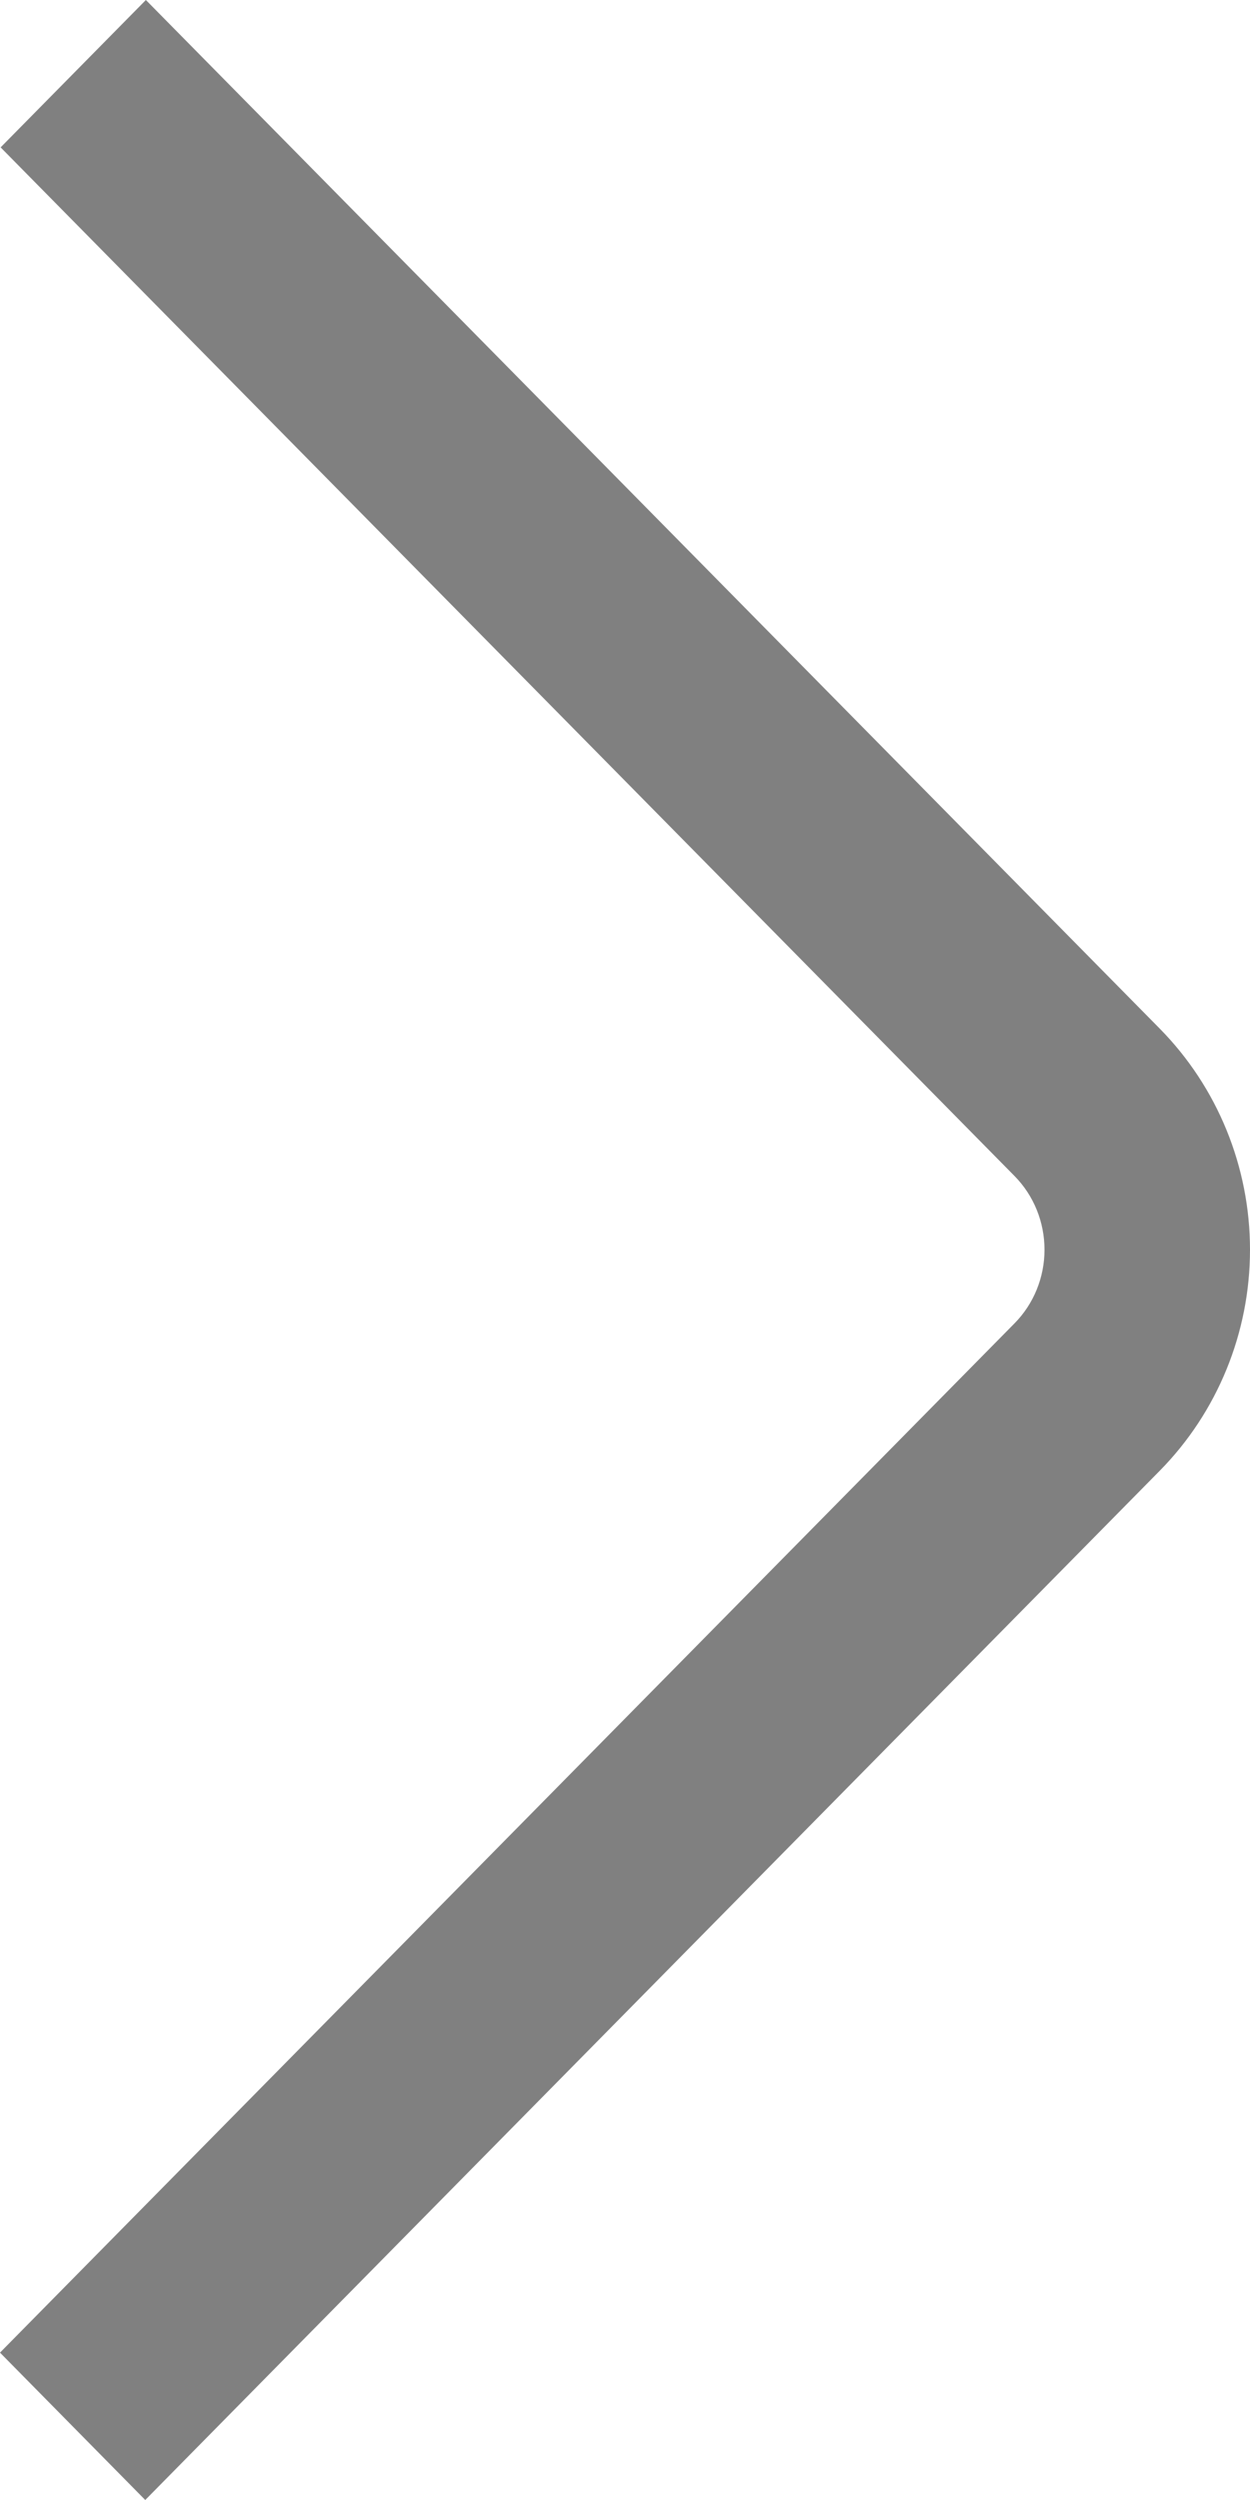 <svg width="10" height="20" viewBox="0 0 10 20" fill="none" xmlns="http://www.w3.org/2000/svg">
<path d="M1.162 20L9.278 11.766C9.74 11.297 10 10.661 10 9.998C10 9.334 9.74 8.698 9.278 8.229L1.167 0L0.005 1.179L8.116 9.408C8.27 9.564 8.356 9.776 8.356 9.998C8.356 10.219 8.27 10.431 8.116 10.587L0 18.821L1.162 20Z" fill="#808080"/>
</svg>
